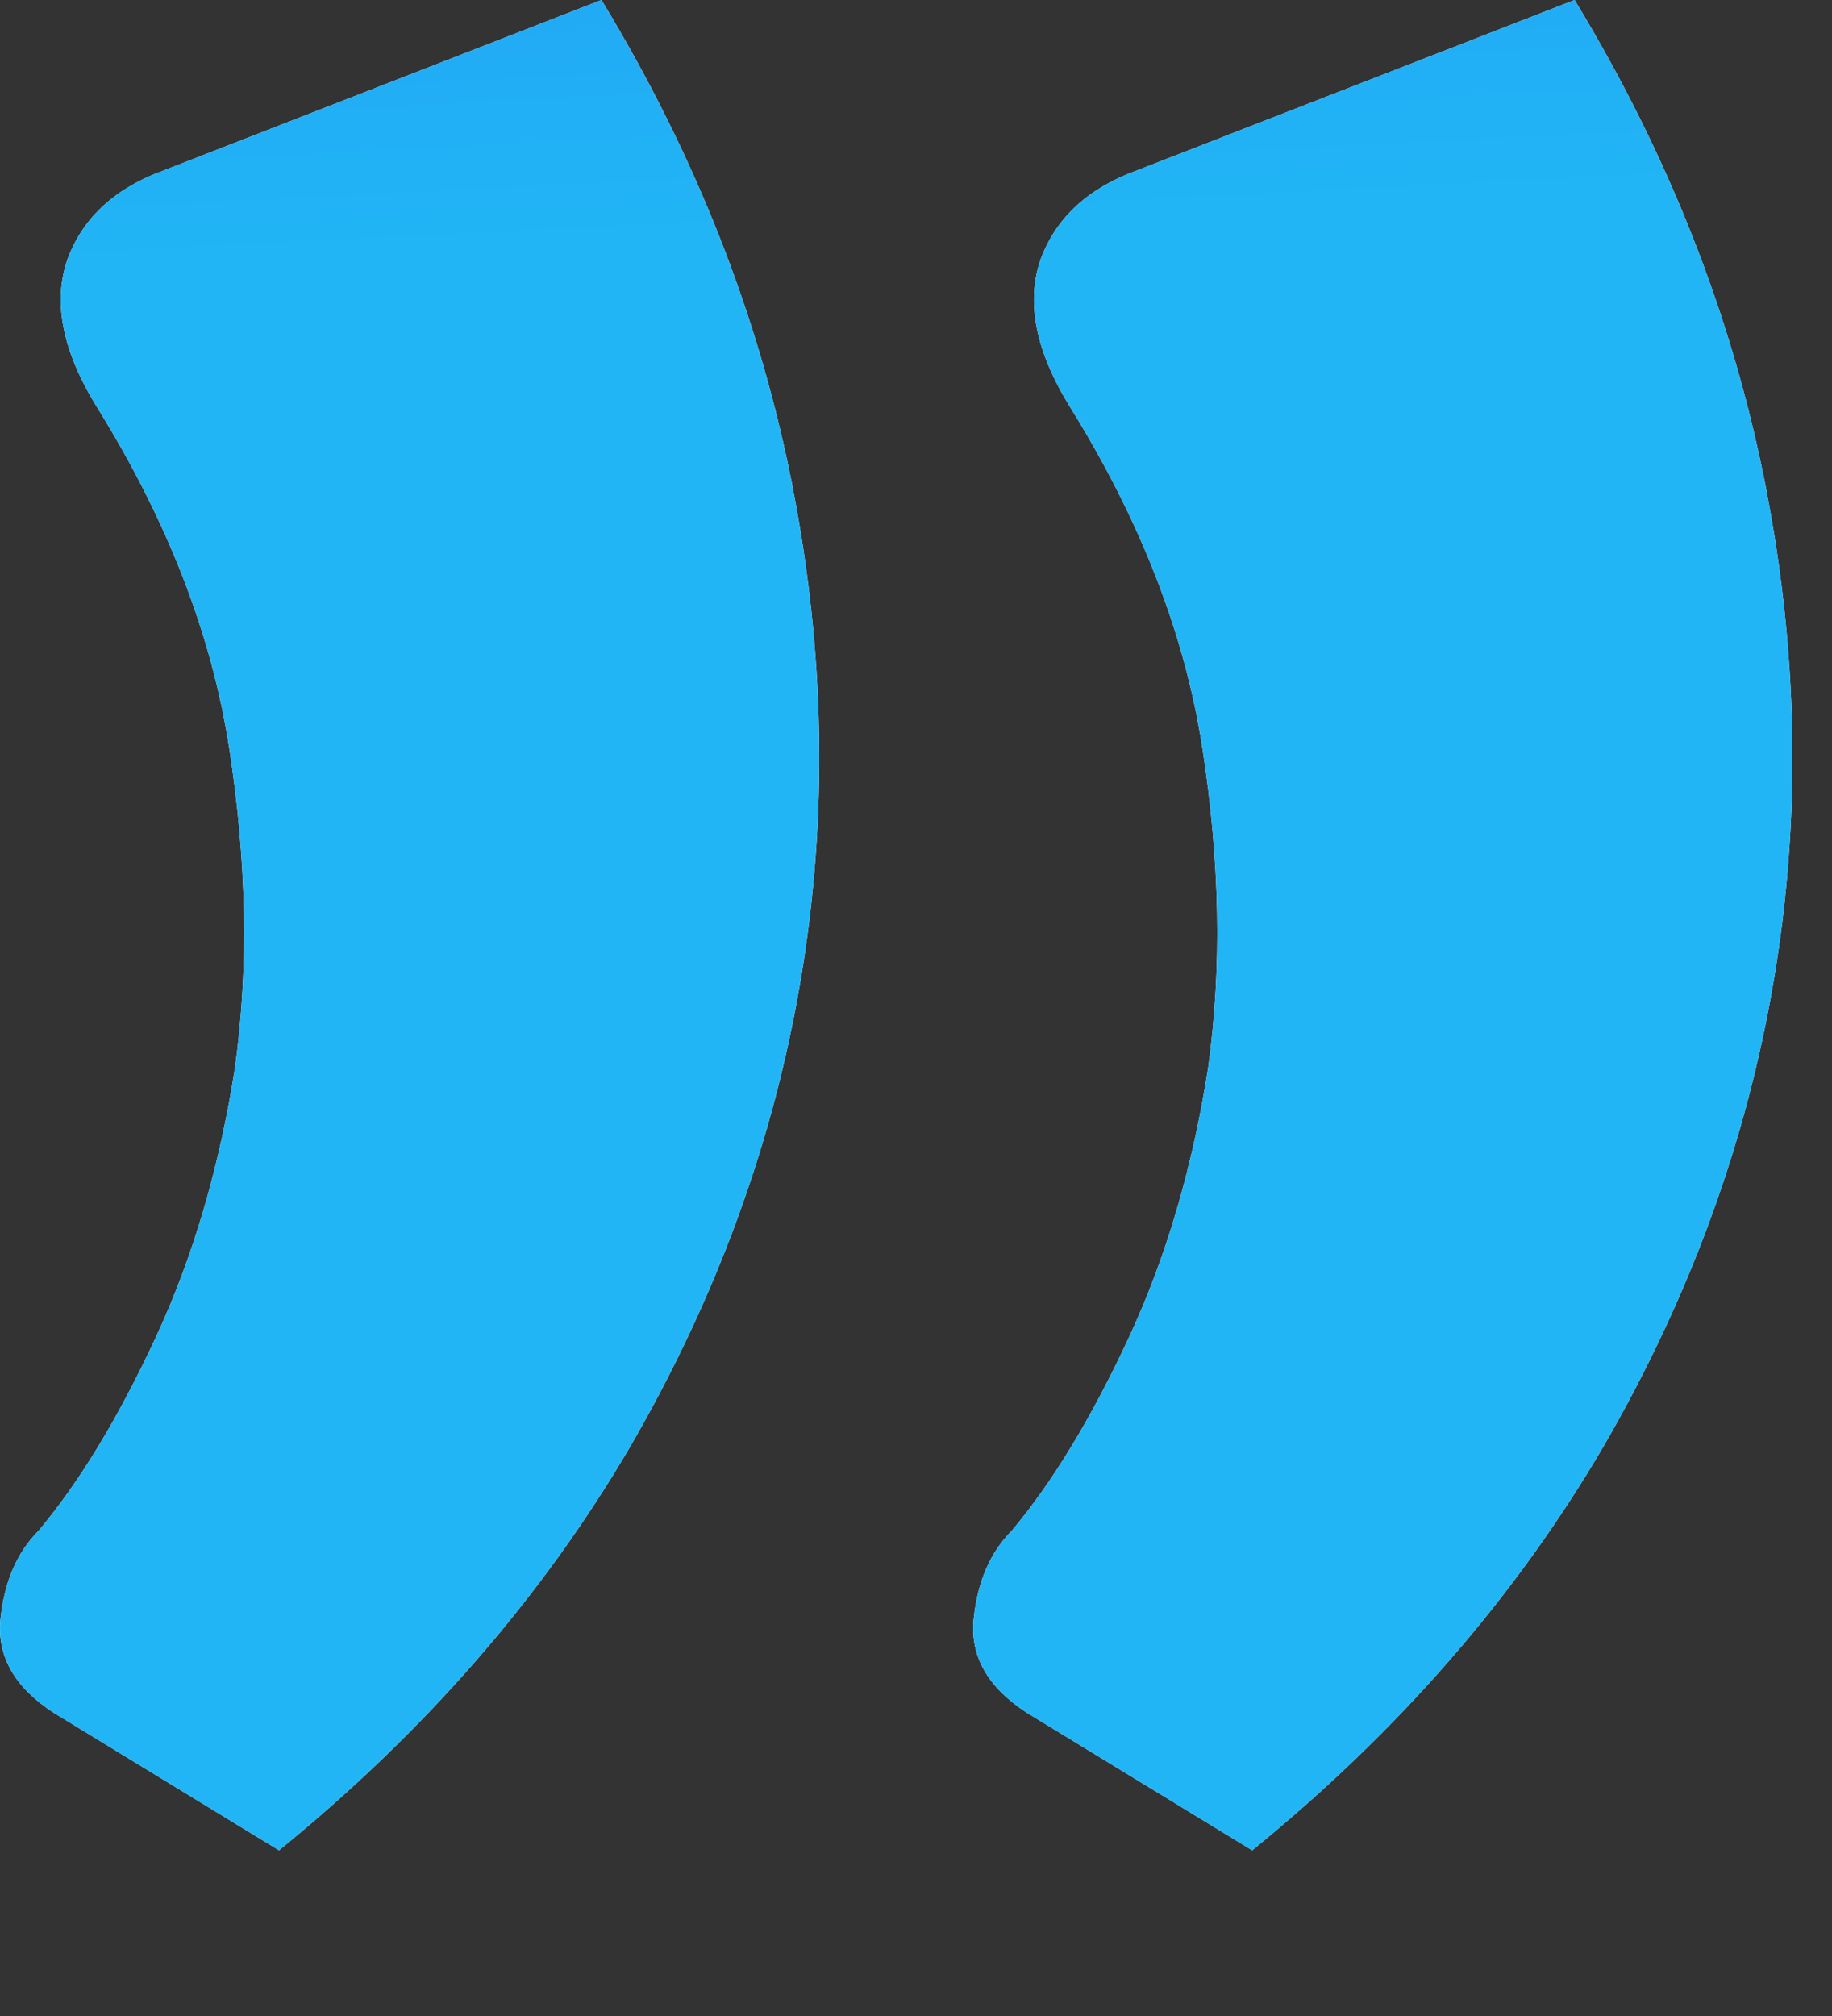 <svg width="10" height="11" viewBox="0 0 10 11" fill="none" xmlns="http://www.w3.org/2000/svg">
<rect x="0" y="0" width="10" height="11" fill="#333333" stroke="none"/>
<path d="M8.595 -5.34058e-05C9.107 0.843 9.454 1.723 9.635 2.64C9.816 3.557 9.832 4.459 9.683 5.344C9.534 6.229 9.224 7.077 8.755 7.888C8.275 8.709 7.635 9.445 6.835 10.096L5.603 9.344C5.39 9.205 5.294 9.035 5.315 8.832C5.336 8.629 5.406 8.469 5.523 8.352C5.747 8.085 5.96 7.733 6.163 7.296C6.366 6.859 6.51 6.368 6.595 5.824C6.67 5.28 6.659 4.699 6.563 4.08C6.467 3.461 6.227 2.843 5.843 2.224C5.651 1.915 5.598 1.643 5.683 1.408C5.768 1.184 5.944 1.024 6.211 0.928L8.595 -5.34058e-05ZM3.283 -5.34058e-05C3.795 0.843 4.142 1.723 4.323 2.64C4.504 3.557 4.52 4.459 4.371 5.344C4.222 6.229 3.912 7.077 3.443 7.888C2.963 8.709 2.323 9.445 1.523 10.096L0.291 9.344C0.078 9.205 -0.018 9.035 0.003 8.832C0.024 8.629 0.094 8.469 0.211 8.352C0.435 8.085 0.648 7.733 0.851 7.296C1.054 6.859 1.198 6.368 1.283 5.824C1.358 5.28 1.347 4.699 1.251 4.08C1.155 3.461 0.915 2.843 0.531 2.224C0.339 1.915 0.286 1.643 0.371 1.408C0.456 1.184 0.632 1.024 0.899 0.928L3.283 -5.34058e-05Z" fill="white"/>
<path d="M8.595 -5.34058e-05C9.107 0.843 9.454 1.723 9.635 2.64C9.816 3.557 9.832 4.459 9.683 5.344C9.534 6.229 9.224 7.077 8.755 7.888C8.275 8.709 7.635 9.445 6.835 10.096L5.603 9.344C5.39 9.205 5.294 9.035 5.315 8.832C5.336 8.629 5.406 8.469 5.523 8.352C5.747 8.085 5.96 7.733 6.163 7.296C6.366 6.859 6.51 6.368 6.595 5.824C6.67 5.28 6.659 4.699 6.563 4.08C6.467 3.461 6.227 2.843 5.843 2.224C5.651 1.915 5.598 1.643 5.683 1.408C5.768 1.184 5.944 1.024 6.211 0.928L8.595 -5.34058e-05ZM3.283 -5.34058e-05C3.795 0.843 4.142 1.723 4.323 2.64C4.504 3.557 4.52 4.459 4.371 5.344C4.222 6.229 3.912 7.077 3.443 7.888C2.963 8.709 2.323 9.445 1.523 10.096L0.291 9.344C0.078 9.205 -0.018 9.035 0.003 8.832C0.024 8.629 0.094 8.469 0.211 8.352C0.435 8.085 0.648 7.733 0.851 7.296C1.054 6.859 1.198 6.368 1.283 5.824C1.358 5.28 1.347 4.699 1.251 4.08C1.155 3.461 0.915 2.843 0.531 2.224C0.339 1.915 0.286 1.643 0.371 1.408C0.456 1.184 0.632 1.024 0.899 0.928L3.283 -5.34058e-05Z" fill="url(#paint0_linear_1651_1124)"/>
<defs>
<linearGradient id="paint0_linear_1651_1124" x1="2.518" y1="1.334" x2="1.66" y2="-15.856" gradientUnits="userSpaceOnUse">
<stop stop-color="#21B5F5"/>
<stop offset="0.365" stop-color="#2180F5"/>
<stop offset="1" stop-color="#214BF5"/>
</linearGradient>
</defs>
</svg>
